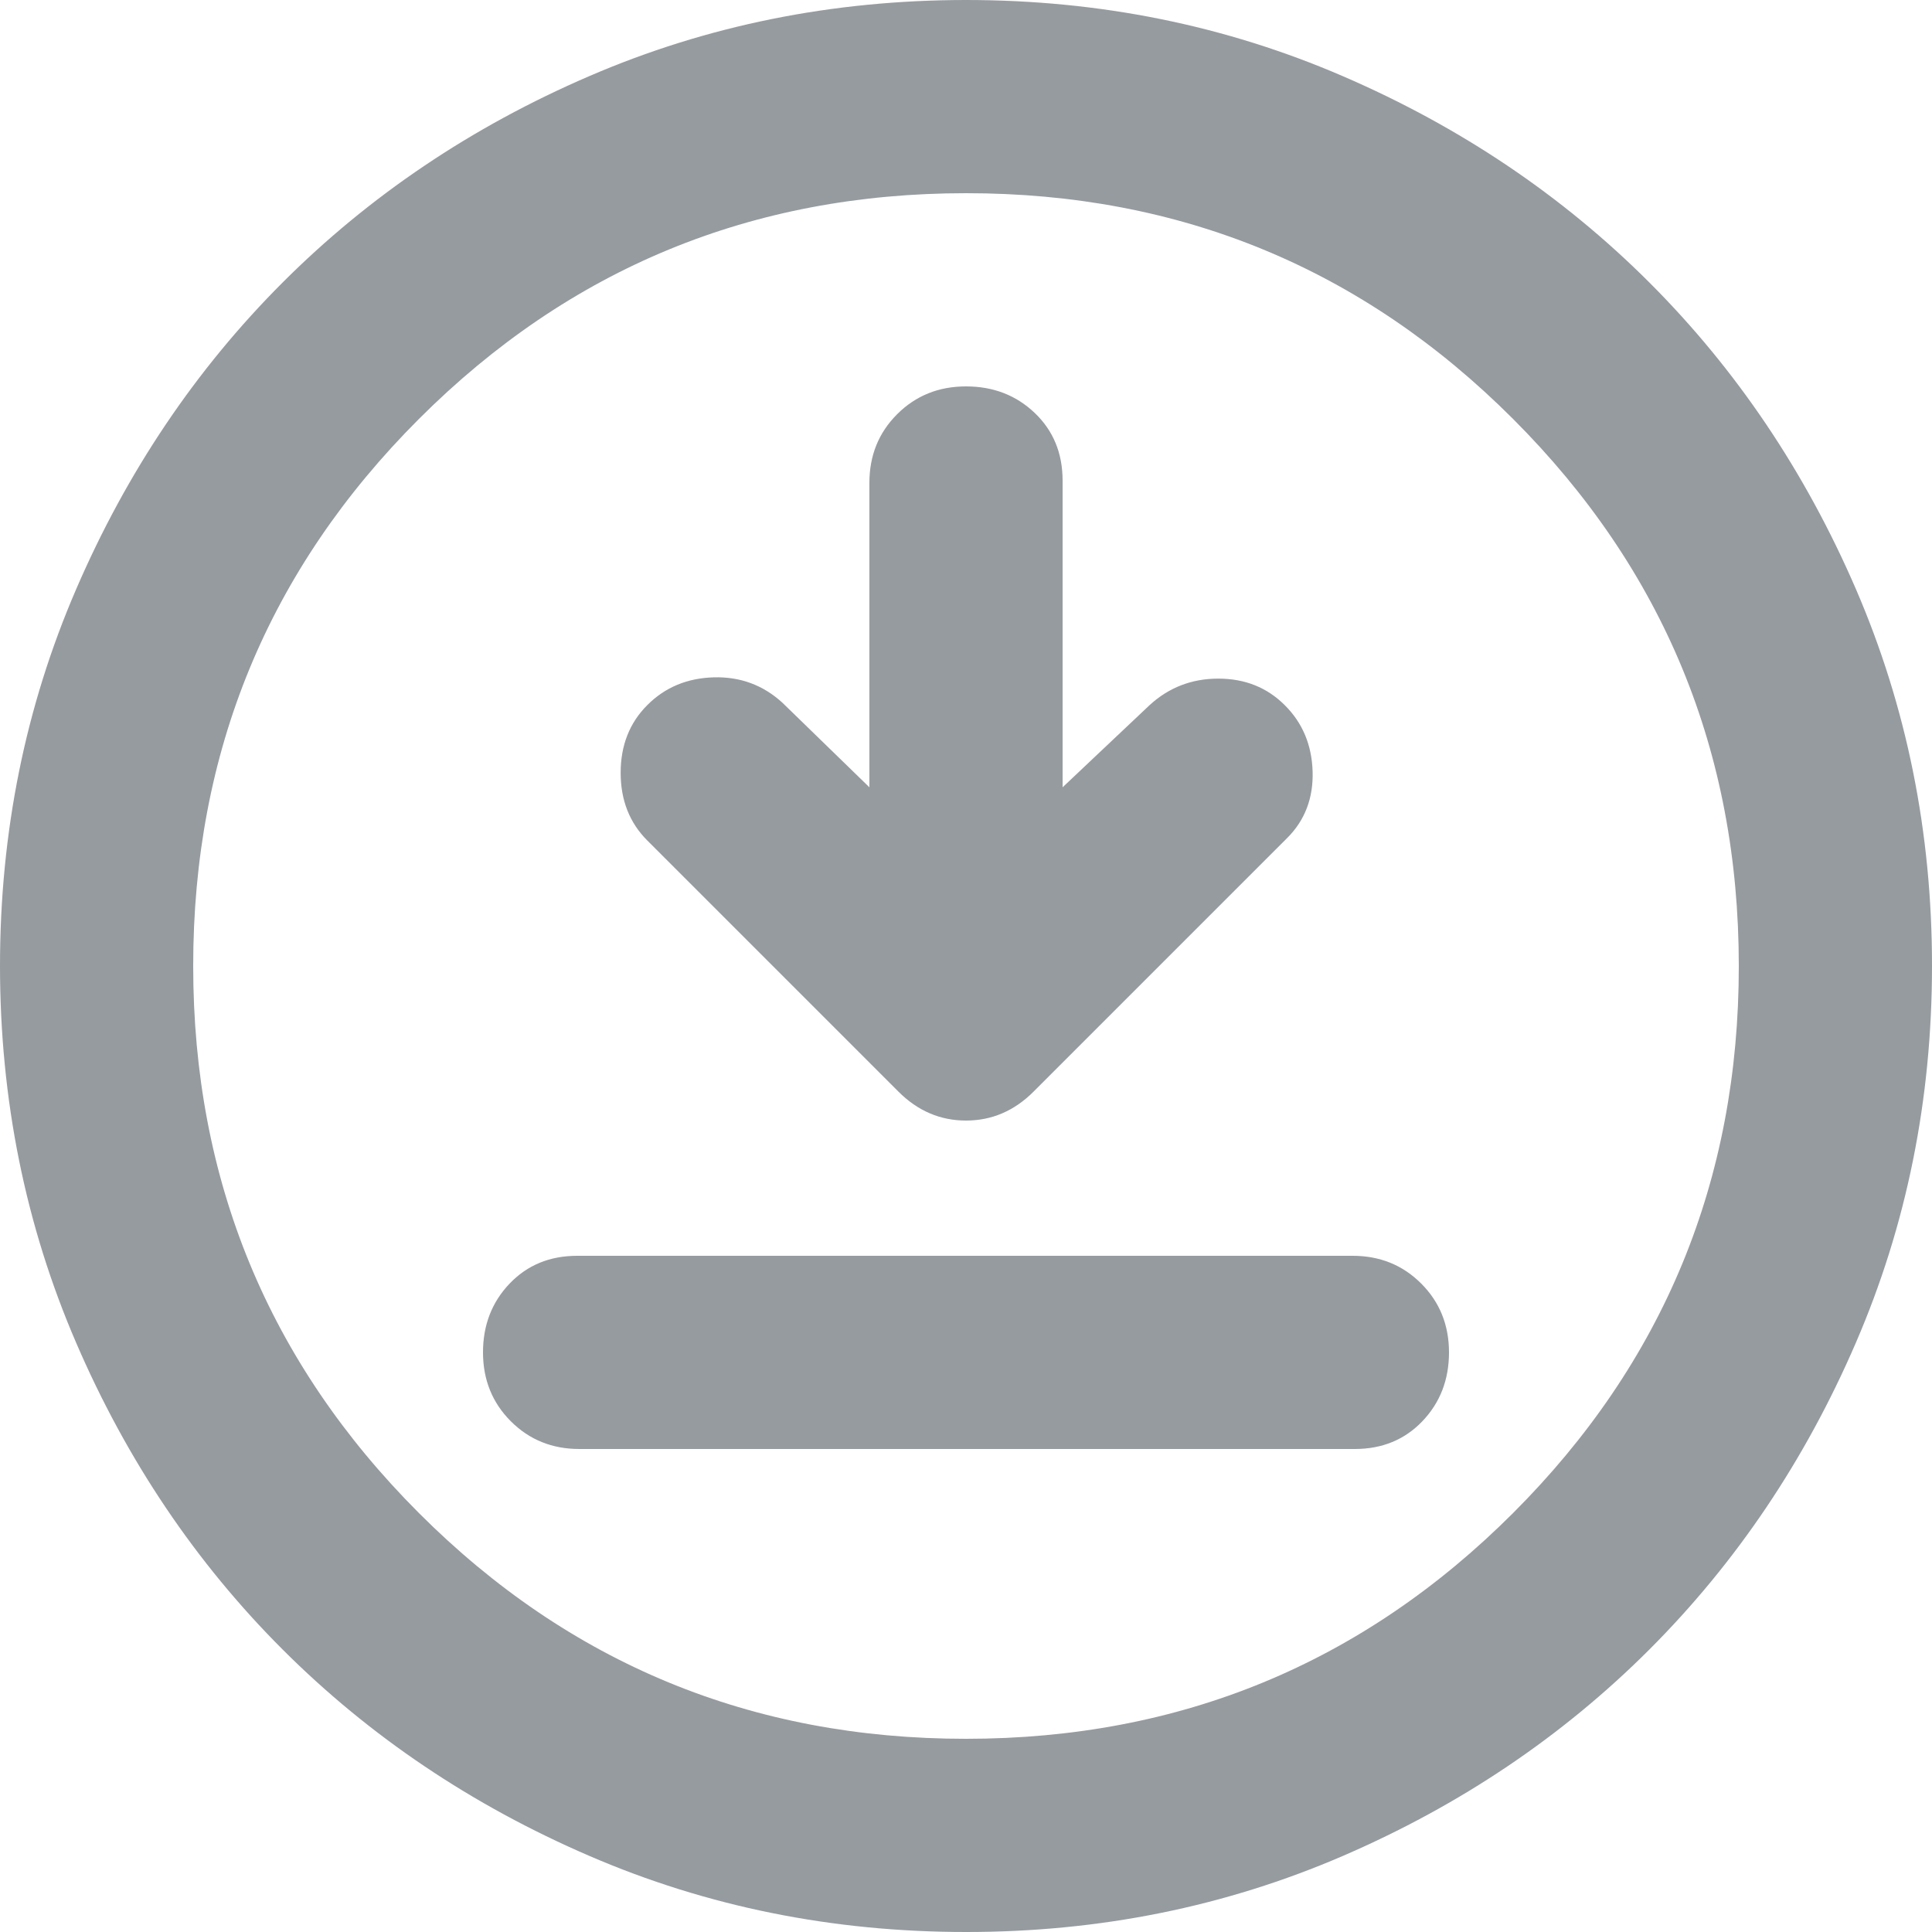 <svg width="32" height="32" viewBox="0 0 32 32" fill="none" xmlns="http://www.w3.org/2000/svg">
<path d="M14.4 13.04L12.96 11.64C12.64 11.347 12.26 11.206 11.819 11.219C11.379 11.232 11.012 11.386 10.72 11.68C10.427 11.973 10.28 12.347 10.28 12.8C10.28 13.253 10.427 13.627 10.72 13.92L14.88 18.08C15.2 18.4 15.573 18.56 16 18.56C16.427 18.56 16.8 18.4 17.12 18.08L21.32 13.88C21.613 13.587 21.754 13.22 21.741 12.779C21.728 12.339 21.574 11.972 21.28 11.68C20.987 11.387 20.62 11.24 20.179 11.24C19.739 11.24 19.359 11.387 19.04 11.68L17.6 13.04V7.96C17.6 7.507 17.446 7.133 17.139 6.84C16.832 6.547 16.452 6.4 16 6.4C15.547 6.4 15.166 6.554 14.859 6.861C14.552 7.168 14.399 7.548 14.4 8V13.04ZM9.6 24H22.44C22.893 24 23.267 23.846 23.56 23.539C23.853 23.232 24 22.852 24 22.4C24 21.947 23.846 21.566 23.539 21.259C23.232 20.952 22.852 20.799 22.4 20.8H9.56C9.107 20.8 8.733 20.954 8.44 21.261C8.147 21.568 8 21.948 8 22.4C8 22.853 8.154 23.234 8.461 23.541C8.768 23.848 9.148 24.001 9.6 24ZM16 32C13.787 32 11.707 31.58 9.76 30.739C7.813 29.899 6.12 28.759 4.68 27.32C3.24 25.88 2.1 24.187 1.261 22.24C0.421 20.293 0.001 18.213 0 16C0 13.787 0.42 11.707 1.261 9.76C2.101 7.813 3.241 6.12 4.68 4.68C6.12 3.24 7.813 2.1 9.76 1.261C11.707 0.421 13.787 0.001 16 0C18.213 0 20.293 0.42 22.24 1.261C24.187 2.101 25.88 3.241 27.32 4.68C28.76 6.12 29.9 7.813 30.741 9.76C31.581 11.707 32.001 13.787 32 16C32 18.213 31.58 20.293 30.739 22.24C29.899 24.187 28.759 25.88 27.32 27.32C25.88 28.76 24.187 29.9 22.24 30.741C20.293 31.581 18.213 32.001 16 32ZM16 28.8C19.547 28.8 22.567 27.554 25.061 25.061C27.555 22.568 28.801 19.548 28.8 16C28.8 12.453 27.554 9.433 25.061 6.939C22.568 4.445 19.548 3.199 16 3.2C12.453 3.2 9.433 4.446 6.939 6.939C4.445 9.432 3.199 12.452 3.2 16C3.2 19.547 4.446 22.567 6.939 25.061C9.432 27.555 12.452 28.801 16 28.8Z" fill="#969BA0"/>
</svg>
